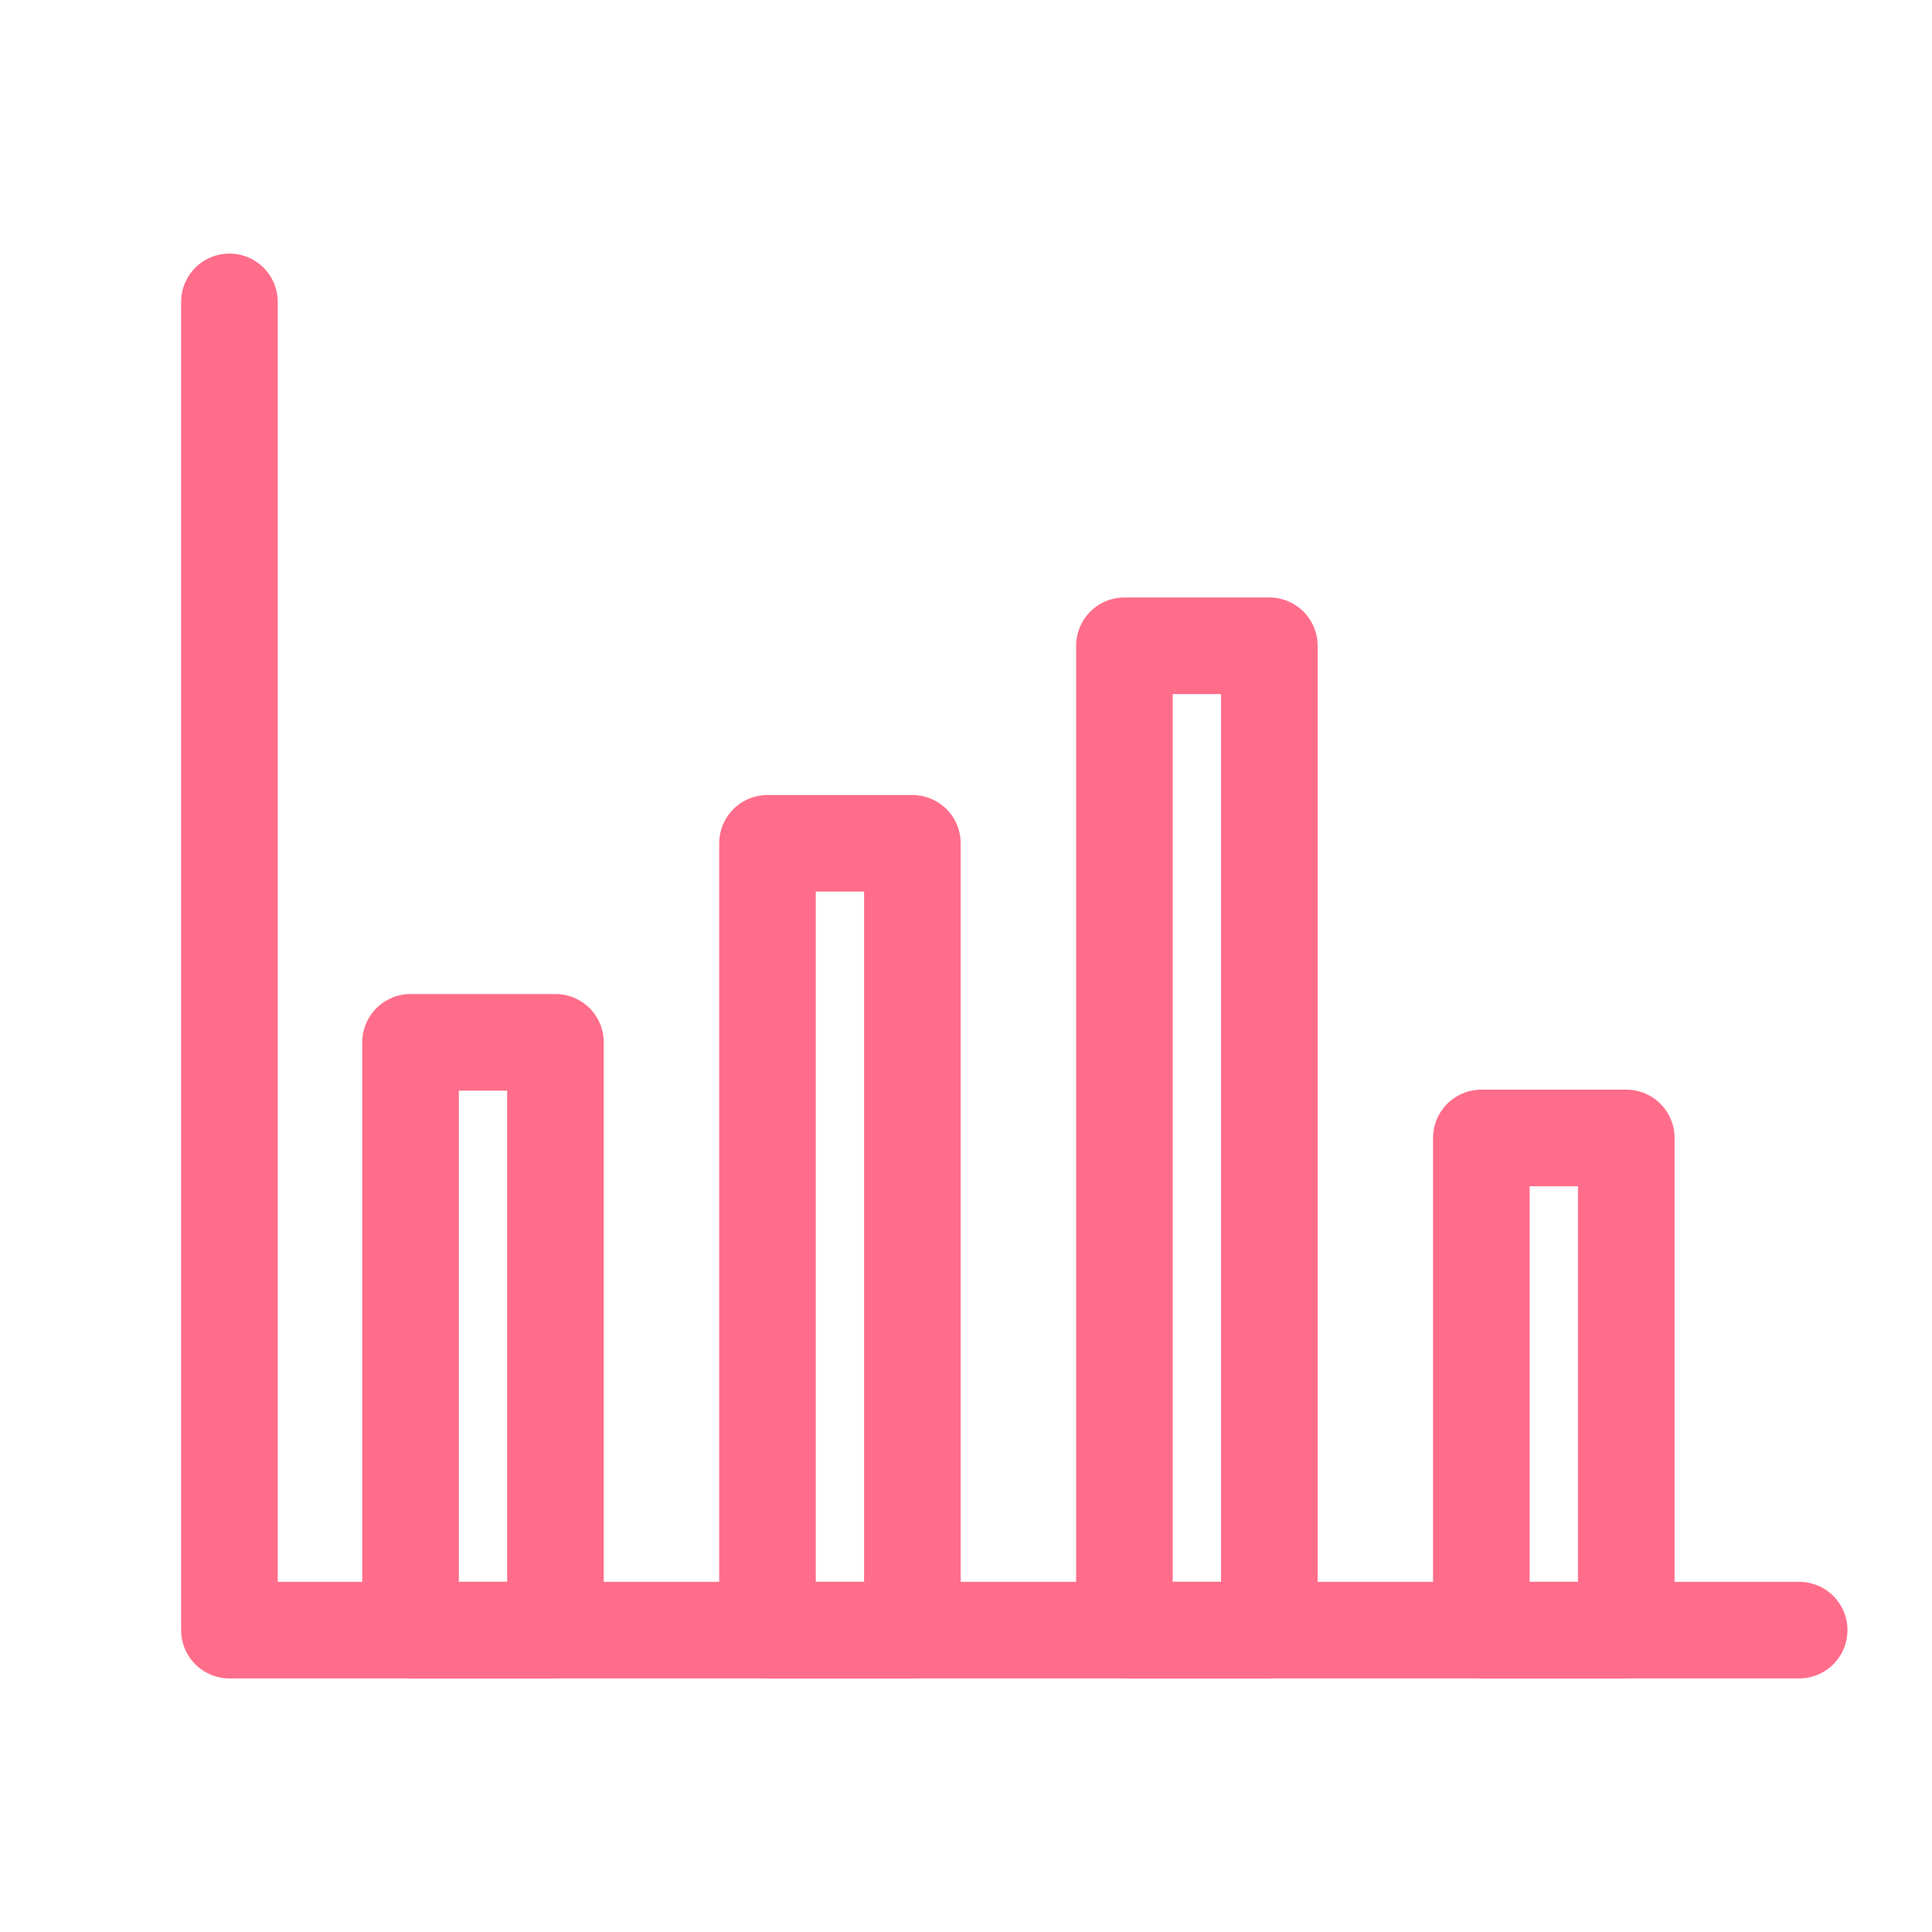 <?xml version="1.0" encoding="UTF-8"?><svg id="a" xmlns="http://www.w3.org/2000/svg" viewBox="0 0 40 40"><polyline points="4.75 6.25 4.75 33.75 37.25 33.75" fill="none" stroke="#ff6d8a" stroke-linecap="round" stroke-linejoin="round" stroke-width="2"/><rect x="8.5" y="21.58" width="3" height="12.17" fill="none" stroke="#ff6d8a" stroke-linecap="round" stroke-linejoin="round" stroke-width="2"/><rect x="15.89" y="17.46" width="3" height="16.29" fill="none" stroke="#ff6d8a" stroke-linecap="round" stroke-linejoin="round" stroke-width="2"/><rect x="23.28" y="13.37" width="3" height="20.38" fill="none" stroke="#ff6d8a" stroke-linecap="round" stroke-linejoin="round" stroke-width="2"/><rect x="30.67" y="23.56" width="3" height="10.19" fill="none" stroke="#ff6d8a" stroke-linecap="round" stroke-linejoin="round" stroke-width="2"/></svg>